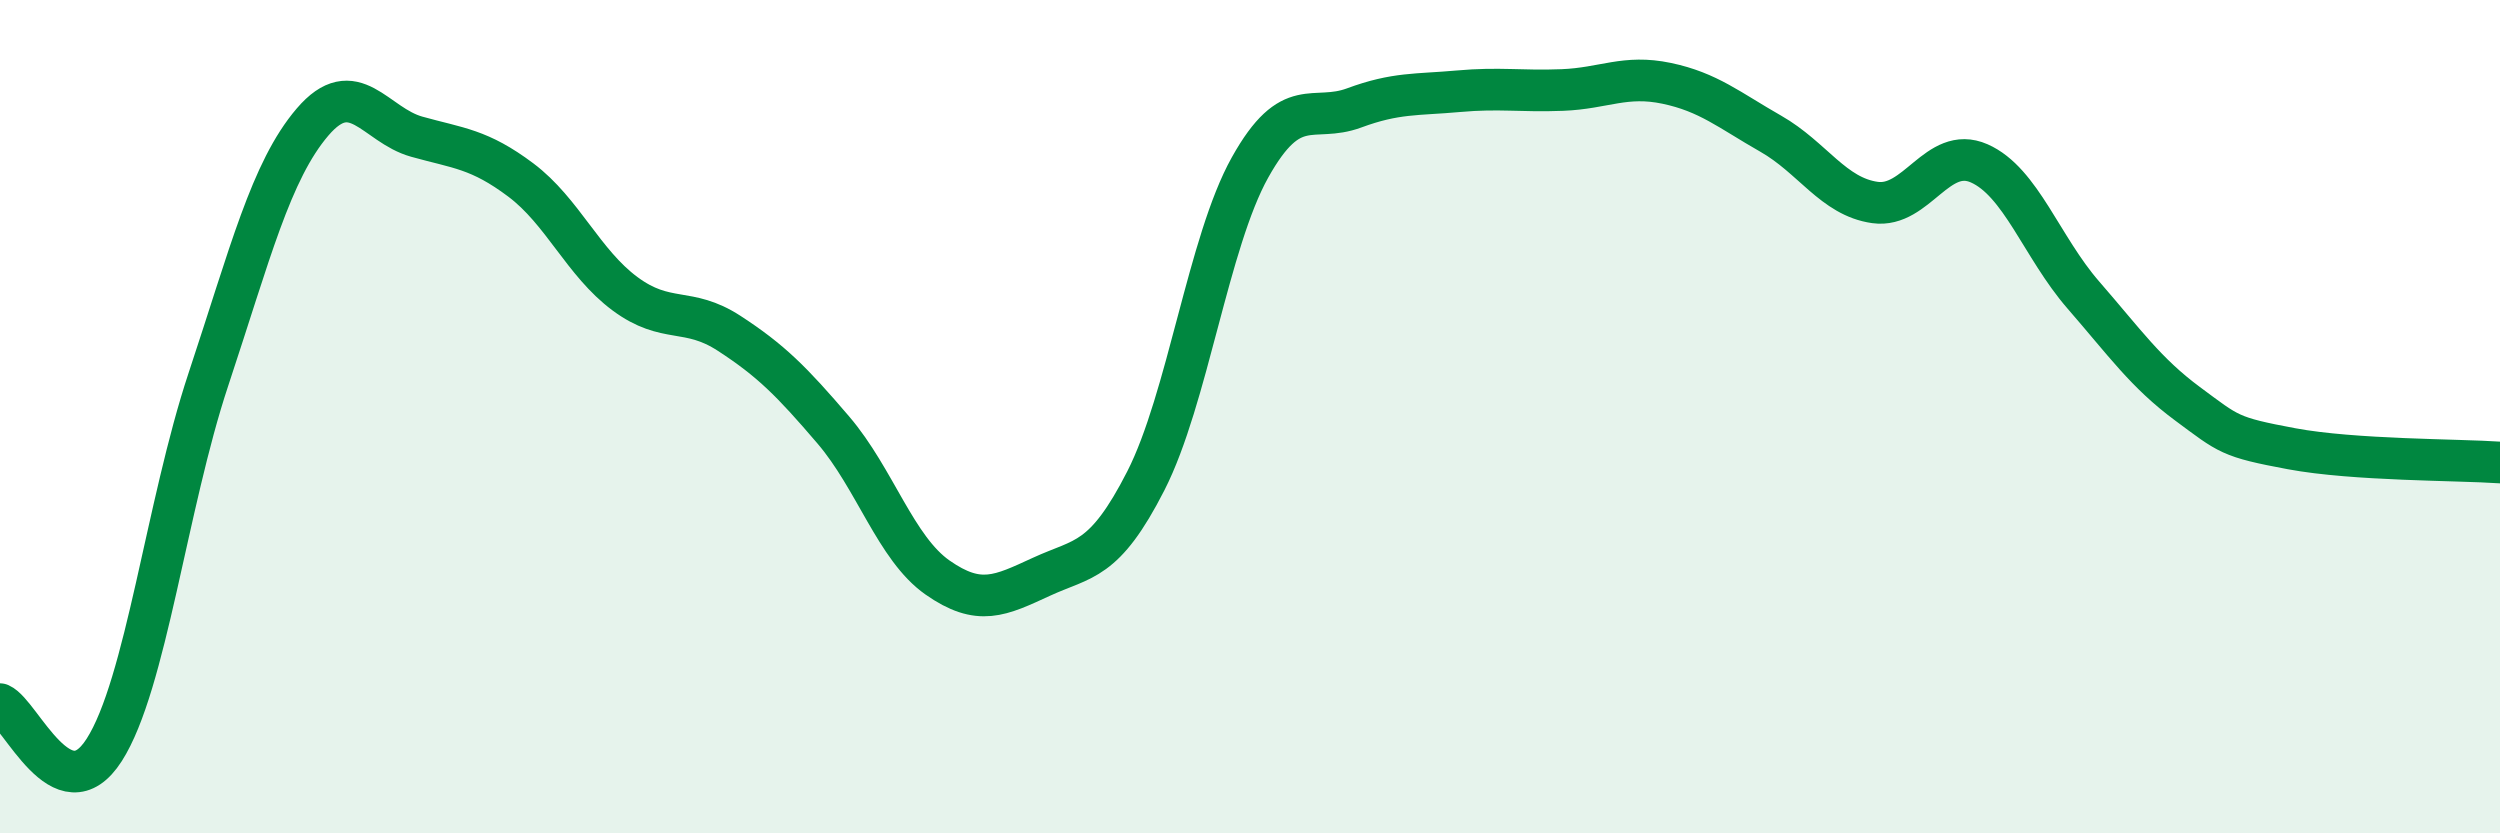 
    <svg width="60" height="20" viewBox="0 0 60 20" xmlns="http://www.w3.org/2000/svg">
      <path
        d="M 0,16.9 C 0.5,17.12 1.5,19.56 2.5,18 C 3.5,16.44 4,12.12 5,9.11 C 6,6.1 6.5,4.1 7.5,2.93 C 8.5,1.76 9,3 10,3.28 C 11,3.56 11.5,3.57 12.5,4.32 C 13.5,5.07 14,6.31 15,7.05 C 16,7.79 16.5,7.35 17.5,8 C 18.5,8.65 19,9.15 20,10.32 C 21,11.49 21.5,13.16 22.5,13.86 C 23.5,14.56 24,14.3 25,13.84 C 26,13.38 26.5,13.5 27.5,11.54 C 28.5,9.58 29,5.81 30,4.02 C 31,2.23 31.5,2.96 32.5,2.59 C 33.5,2.22 34,2.28 35,2.19 C 36,2.1 36.5,2.2 37.5,2.16 C 38.5,2.12 39,1.79 40,2 C 41,2.21 41.5,2.64 42.5,3.21 C 43.5,3.78 44,4.72 45,4.86 C 46,5 46.5,3.48 47.5,3.92 C 48.5,4.36 49,5.93 50,7.08 C 51,8.23 51.5,8.95 52.5,9.69 C 53.5,10.43 53.5,10.49 55,10.77 C 56.5,11.05 59,11.03 60,11.1L60 20L0 20Z"
        fill="#008740"
        opacity="0.1"
        stroke-linecap="round"
        stroke-linejoin="round"
      />
      <path
        d="M 0,16.9 C 0.5,17.12 1.5,19.56 2.5,18 C 3.5,16.44 4,12.12 5,9.11 C 6,6.1 6.5,4.1 7.5,2.93 C 8.5,1.76 9,3 10,3.28 C 11,3.56 11.5,3.57 12.5,4.32 C 13.5,5.07 14,6.31 15,7.05 C 16,7.79 16.5,7.35 17.5,8 C 18.5,8.65 19,9.15 20,10.32 C 21,11.49 21.5,13.16 22.5,13.86 C 23.5,14.56 24,14.3 25,13.84 C 26,13.38 26.5,13.5 27.5,11.54 C 28.5,9.58 29,5.81 30,4.02 C 31,2.23 31.5,2.96 32.5,2.59 C 33.5,2.22 34,2.28 35,2.19 C 36,2.1 36.5,2.2 37.5,2.16 C 38.5,2.12 39,1.79 40,2 C 41,2.21 41.5,2.64 42.5,3.21 C 43.5,3.78 44,4.72 45,4.86 C 46,5 46.5,3.48 47.5,3.92 C 48.5,4.36 49,5.93 50,7.08 C 51,8.23 51.5,8.95 52.5,9.69 C 53.5,10.43 53.5,10.49 55,10.77 C 56.5,11.05 59,11.03 60,11.1"
        stroke="#008740"
        stroke-width="1"
        fill="none"
        stroke-linecap="round"
        stroke-linejoin="round"
      />
    </svg>
  